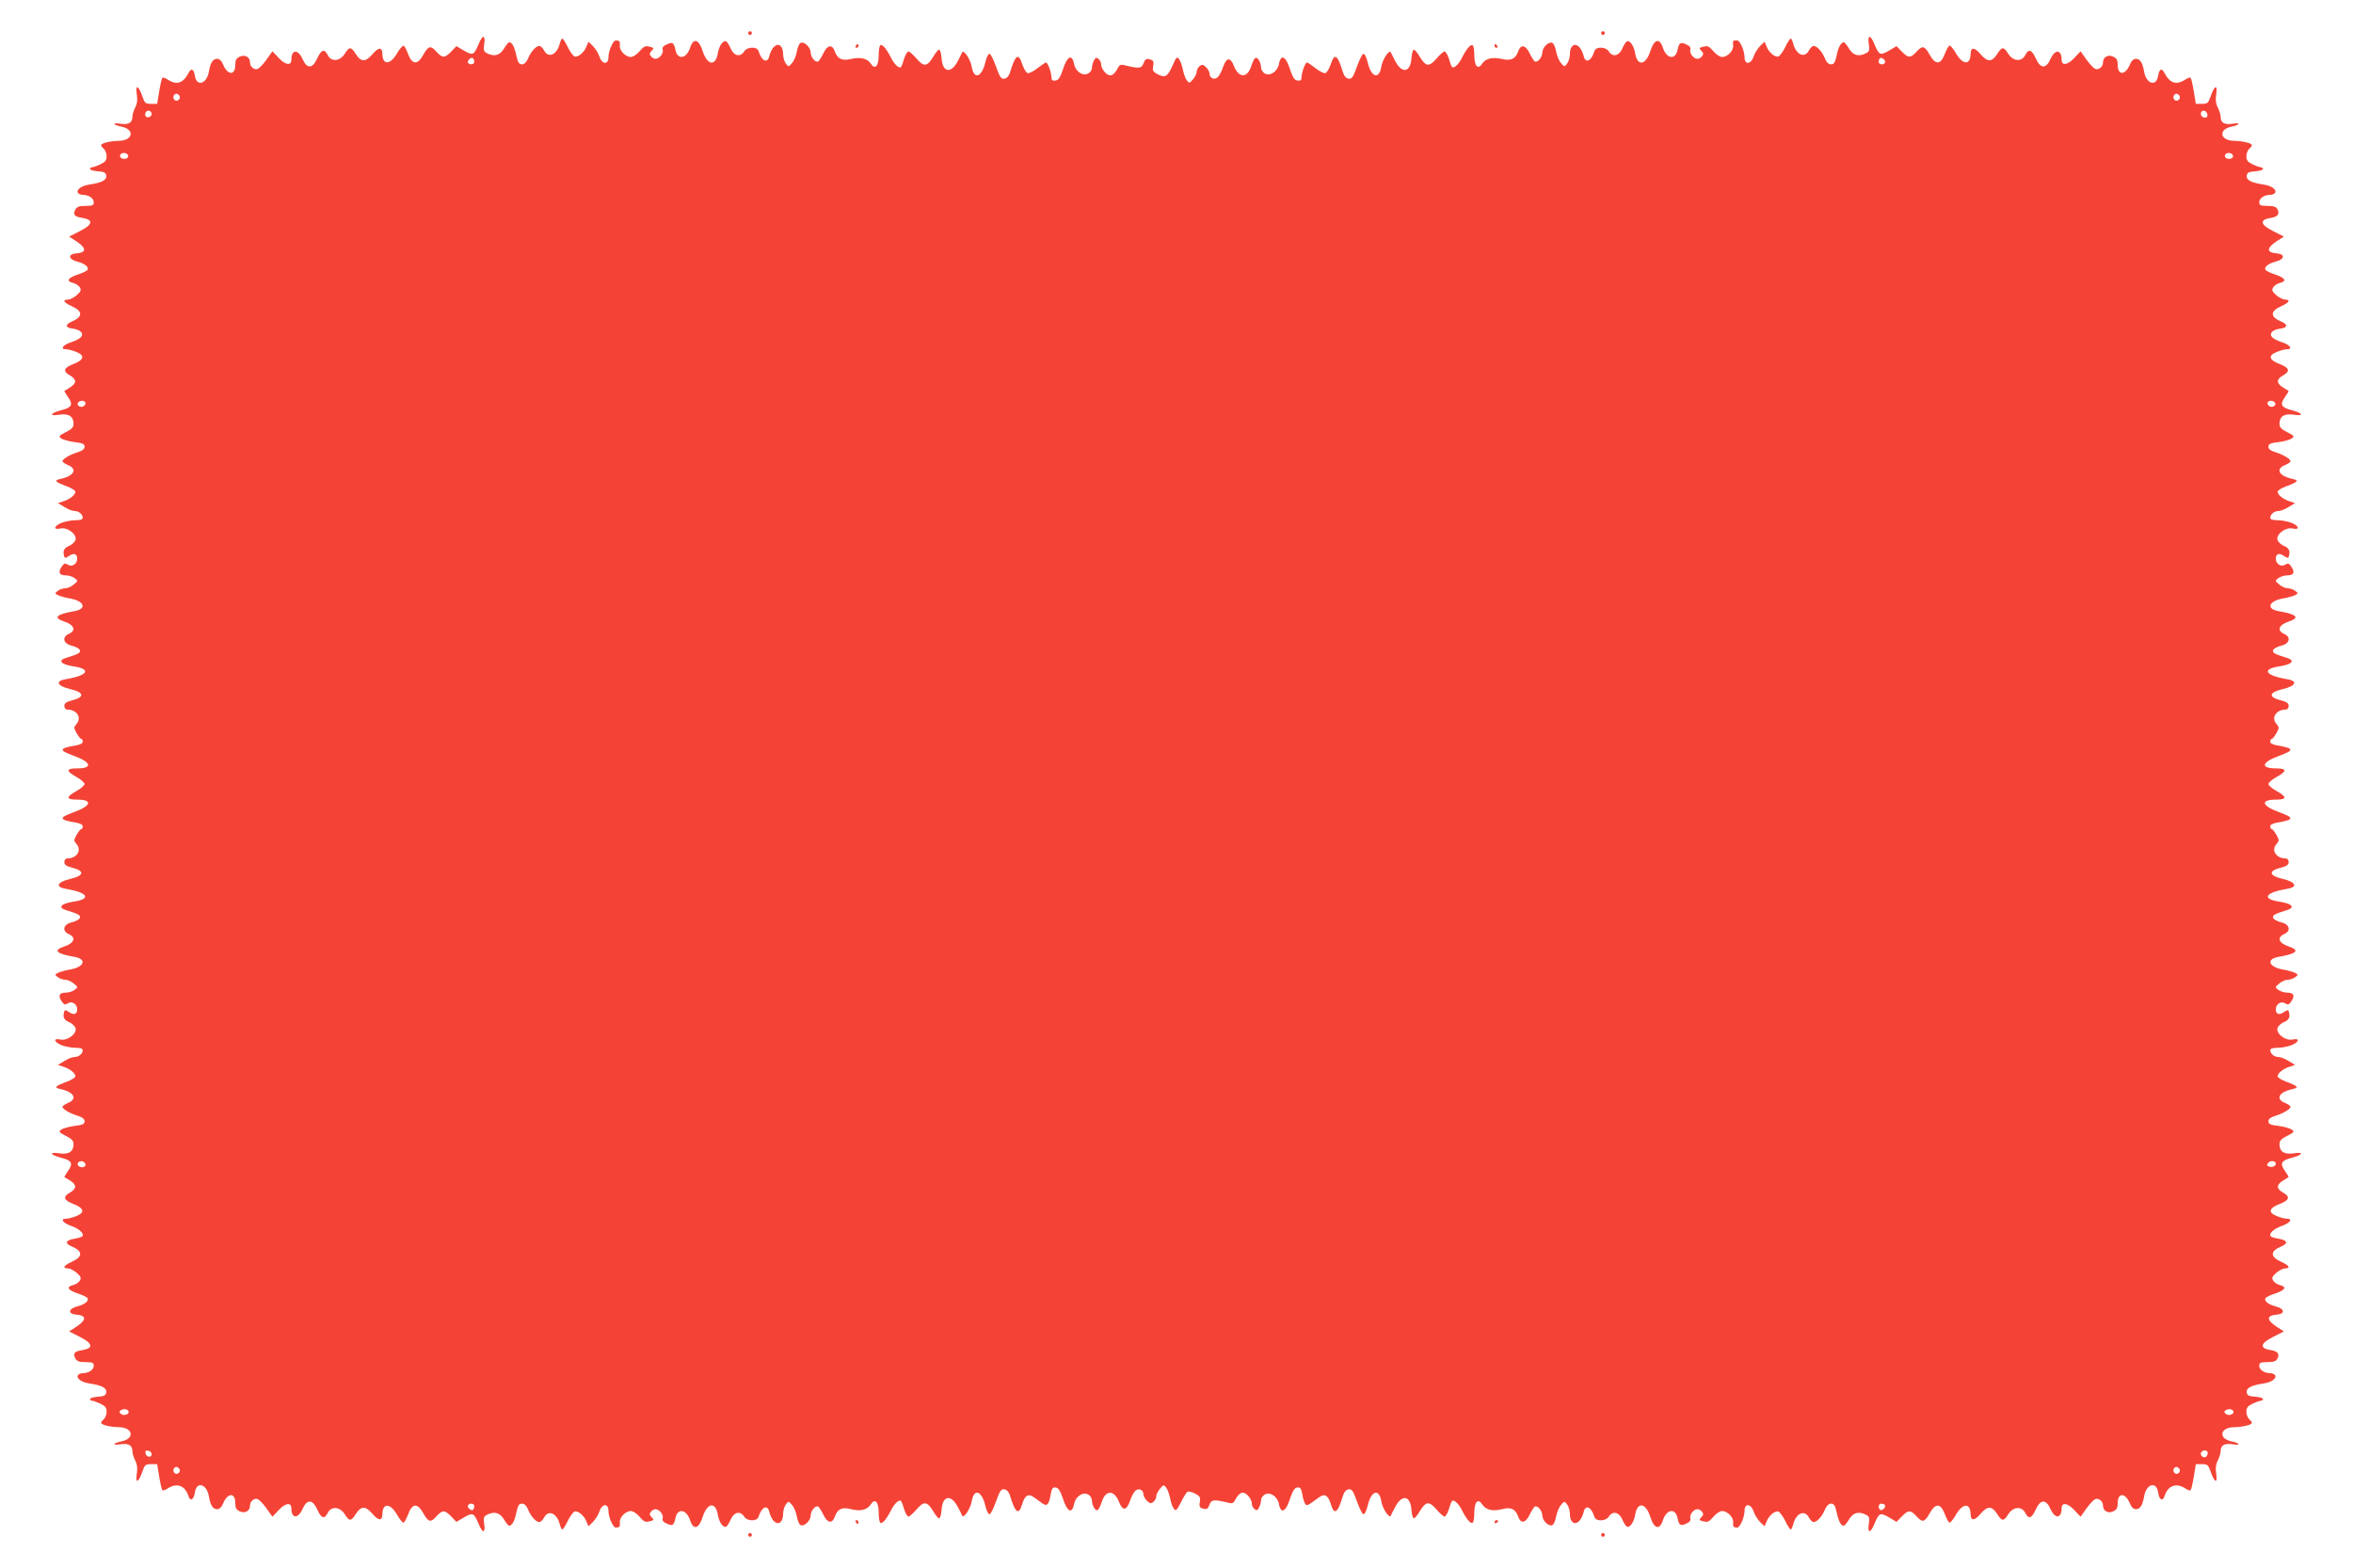 <?xml version="1.0" standalone="no"?>
<!DOCTYPE svg PUBLIC "-//W3C//DTD SVG 20010904//EN"
 "http://www.w3.org/TR/2001/REC-SVG-20010904/DTD/svg10.dtd">
<svg version="1.0" xmlns="http://www.w3.org/2000/svg"
 width="1280pt" height="853pt" viewBox="0 0 1280 853"
 preserveAspectRatio="xMidYMid meet">
<g transform="translate(0,853) scale(0.1,-0.1)"
fill="#f44336" stroke="none">
<path d="M4070 8350 c0 -5 5 -10 10 -10 6 0 10 5 10 10 0 6 -4 10 -10 10 -5 0
-10 -4 -10 -10z"/>
<path d="M8710 8350 c0 -5 5 -10 10 -10 6 0 10 5 10 10 0 6 -4 10 -10 10 -5 0
-10 -4 -10 -10z"/>
<path d="M2605 8293 c-27 -64 -32 -66 -80 -39 l-42 25 -28 -29 c-36 -37 -48
-37 -81 -1 -32 36 -44 32 -73 -20 -30 -53 -59 -51 -81 7 -8 23 -19 43 -24 45
-5 2 -22 -16 -36 -41 -37 -64 -79 -65 -80 -3 0 38 -21 37 -54 -2 -38 -44 -62
-44 -91 2 -25 40 -35 40 -60 0 -26 -41 -73 -45 -92 -7 -18 36 -35 31 -57 -17
-26 -58 -56 -59 -81 -3 -24 54 -60 51 -60 -5 0 -34 -33 -29 -69 10 l-34 36
-32 -45 c-18 -25 -39 -47 -48 -51 -19 -7 -42 12 -42 35 0 29 -27 45 -55 32
-20 -9 -25 -19 -25 -46 0 -56 -41 -57 -65 0 -9 23 -21 34 -34 34 -23 0 -36
-20 -45 -71 -12 -67 -67 -82 -76 -21 -6 38 -20 44 -35 14 -29 -55 -64 -66
-111 -36 -13 9 -27 14 -31 11 -3 -4 -11 -37 -17 -74 l-11 -68 -33 0 c-30 0
-35 4 -47 39 -21 61 -39 70 -31 15 5 -32 2 -54 -9 -75 -8 -16 -15 -39 -15 -50
0 -32 -21 -44 -66 -37 -46 7 -40 -6 7 -16 73 -15 63 -75 -12 -77 -51 -1 -99
-13 -99 -24 0 -4 7 -13 15 -20 8 -7 15 -25 15 -40 0 -22 -7 -31 -34 -44 -19
-9 -39 -16 -45 -16 -6 0 -11 -4 -11 -9 0 -6 19 -11 43 -13 34 -2 43 -7 45 -24
3 -24 -25 -38 -92 -48 -43 -6 -72 -28 -62 -45 4 -6 16 -11 27 -11 32 0 59 -19
59 -40 0 -17 -7 -20 -45 -20 -34 0 -47 -5 -55 -20 -15 -28 -5 -39 41 -46 59
-10 53 -37 -18 -72 l-57 -29 43 -28 c52 -35 51 -59 -2 -63 -49 -4 -47 -32 3
-45 40 -10 65 -30 56 -45 -3 -6 -29 -18 -57 -27 -52 -18 -60 -35 -19 -45 13
-3 28 -14 34 -23 9 -15 6 -23 -17 -43 -15 -13 -37 -24 -48 -24 -31 0 -22 -16
20 -35 63 -28 63 -59 0 -85 -37 -16 -33 -34 9 -38 17 -2 36 -10 43 -18 16 -20
-2 -38 -55 -56 -44 -14 -60 -38 -27 -38 12 0 38 -7 57 -15 47 -19 41 -43 -16
-65 -54 -21 -60 -39 -20 -62 37 -21 38 -42 2 -65 -15 -9 -29 -18 -31 -19 -2
-2 7 -17 19 -34 29 -40 21 -57 -35 -71 -62 -16 -71 -34 -13 -25 52 8 78 -9 78
-50 0 -18 -10 -29 -42 -45 -38 -19 -40 -23 -25 -34 10 -7 42 -16 72 -20 44 -5
55 -10 55 -25 0 -13 -12 -22 -37 -30 -45 -14 -83 -37 -83 -49 0 -5 14 -14 30
-21 53 -22 33 -59 -39 -75 -39 -8 -33 -16 31 -40 27 -10 48 -23 48 -30 0 -17
-30 -41 -65 -52 l-30 -10 35 -21 c19 -12 44 -22 56 -22 23 0 44 -18 44 -37 0
-9 -14 -13 -40 -13 -22 0 -56 -7 -75 -14 -43 -18 -47 -40 -6 -31 40 9 96 -37
80 -66 -5 -11 -21 -24 -34 -29 -25 -10 -34 -26 -27 -52 4 -16 6 -16 28 -2 26
18 44 11 44 -15 0 -29 -28 -47 -51 -33 -16 10 -21 8 -35 -13 -19 -30 -11 -45
25 -45 15 0 36 -7 47 -15 19 -15 19 -15 -5 -35 -13 -11 -33 -20 -45 -20 -12 0
-31 -6 -41 -14 -18 -13 -18 -14 1 -24 10 -5 38 -13 61 -17 82 -13 99 -58 26
-70 -99 -17 -116 -36 -51 -57 52 -18 63 -48 23 -66 -40 -18 -31 -54 17 -65 20
-5 39 -15 42 -23 6 -15 -7 -22 -69 -41 -53 -15 -37 -37 35 -48 100 -15 78 -50
-43 -70 -59 -10 -46 -37 26 -54 74 -17 79 -43 12 -60 -34 -9 -45 -16 -45 -31
0 -11 7 -20 15 -20 54 0 82 -45 50 -80 -14 -16 -14 -20 2 -49 10 -17 21 -31
26 -31 4 0 7 -7 7 -15 0 -9 -14 -16 -37 -20 -93 -16 -95 -26 -13 -56 97 -35
107 -69 19 -69 -61 0 -61 -15 -1 -48 23 -13 42 -30 42 -37 0 -7 -19 -24 -42
-37 -60 -33 -60 -48 1 -48 88 0 78 -34 -19 -69 -82 -30 -80 -40 13 -56 23 -4
37 -11 37 -20 0 -8 -3 -15 -7 -15 -5 0 -16 -14 -26 -31 -16 -29 -16 -33 -2
-49 32 -35 4 -80 -50 -80 -8 0 -15 -9 -15 -20 0 -15 11 -22 45 -31 67 -17 62
-43 -12 -60 -72 -17 -85 -44 -26 -54 121 -20 143 -55 43 -70 -72 -11 -88 -33
-35 -48 62 -19 75 -26 69 -41 -3 -8 -22 -18 -42 -23 -48 -11 -57 -47 -17 -65
40 -18 29 -48 -23 -66 -65 -21 -48 -40 51 -57 73 -12 56 -57 -26 -70 -23 -4
-51 -12 -61 -17 -19 -10 -19 -11 -1 -24 10 -8 29 -14 41 -14 12 0 32 -9 45
-20 24 -20 24 -20 5 -35 -11 -8 -32 -15 -47 -15 -36 0 -44 -15 -25 -45 14 -21
19 -23 35 -13 23 14 51 -4 51 -33 0 -26 -18 -33 -44 -15 -22 14 -24 14 -28 -2
-7 -26 2 -42 27 -52 13 -5 29 -18 34 -29 16 -29 -40 -75 -80 -66 -41 9 -37
-13 6 -31 19 -7 53 -14 75 -14 26 0 40 -4 40 -13 0 -19 -21 -37 -44 -37 -12 0
-37 -10 -56 -22 l-35 -21 30 -10 c35 -11 65 -35 65 -52 0 -7 -21 -20 -48 -30
-64 -24 -70 -32 -31 -40 72 -16 92 -53 39 -75 -16 -7 -30 -16 -30 -21 0 -12
38 -35 83 -49 25 -8 37 -17 37 -30 0 -15 -11 -20 -55 -25 -30 -4 -62 -13 -72
-20 -15 -11 -13 -15 25 -34 32 -16 42 -27 42 -45 0 -41 -26 -58 -78 -50 -58 9
-49 -9 13 -25 56 -14 64 -31 35 -71 -12 -17 -21 -32 -19 -34 2 -1 16 -10 32
-19 35 -23 34 -44 -3 -65 -40 -23 -34 -41 20 -62 57 -22 63 -46 16 -65 -19 -8
-45 -15 -57 -15 -34 0 -16 -24 31 -40 42 -15 71 -43 57 -56 -4 -4 -23 -10 -44
-13 -46 -8 -52 -25 -14 -41 63 -26 63 -57 0 -85 -42 -19 -51 -35 -20 -35 11 0
33 -11 48 -24 23 -20 26 -28 17 -43 -6 -9 -21 -20 -34 -23 -41 -10 -33 -27 19
-45 28 -9 54 -21 57 -27 9 -15 -16 -35 -56 -45 -50 -13 -52 -41 -3 -45 53 -4
54 -28 2 -63 l-43 -28 57 -29 c71 -35 77 -62 18 -72 -46 -7 -56 -18 -41 -46 8
-15 21 -20 55 -20 38 0 45 -3 45 -20 0 -21 -27 -40 -59 -40 -11 0 -23 -5 -27
-11 -10 -17 19 -39 62 -45 67 -10 95 -24 92 -48 -2 -17 -11 -22 -45 -24 -24
-2 -43 -7 -43 -13 0 -5 5 -9 11 -9 6 0 26 -7 45 -16 27 -13 34 -22 34 -44 0
-15 -7 -33 -15 -40 -8 -7 -15 -16 -15 -20 0 -11 48 -23 99 -24 75 -2 85 -62
12 -77 -47 -10 -53 -23 -7 -16 45 7 66 -5 66 -37 0 -11 7 -34 15 -50 11 -21
14 -43 9 -75 -8 -55 10 -46 31 15 12 35 17 39 47 39 l33 0 11 -68 c6 -37 14
-70 17 -74 4 -3 18 2 31 11 49 31 93 14 111 -42 10 -32 29 -22 35 19 9 62 64
48 76 -20 9 -51 22 -71 45 -71 13 0 25 11 34 34 24 56 65 57 65 0 0 -27 5 -37
25 -46 28 -13 55 3 55 32 0 23 23 42 42 35 9 -4 30 -26 48 -51 l32 -45 34 36
c36 39 69 44 69 10 0 -56 36 -59 60 -5 25 56 55 55 81 -2 22 -49 39 -54 57
-18 19 38 66 34 92 -7 25 -40 35 -40 60 0 29 46 53 46 91 2 33 -39 54 -40 54
-2 1 62 43 61 80 -3 14 -25 30 -44 35 -43 5 1 16 21 25 45 22 60 50 63 81 9
29 -52 41 -56 73 -20 33 36 45 36 81 -1 l28 -29 42 25 c48 27 53 25 80 -39 20
-49 37 -48 29 2 -5 33 -3 41 14 50 40 21 71 13 93 -24 12 -19 24 -35 29 -35
13 0 28 24 35 55 13 59 17 65 36 65 12 0 24 -12 32 -33 16 -38 43 -67 61 -67
7 0 19 11 26 25 23 44 70 23 85 -37 4 -16 10 -28 14 -28 4 0 17 20 29 45 12
25 29 48 37 52 19 7 54 -23 66 -56 l10 -24 24 23 c13 13 29 38 35 56 15 46 50
48 50 4 0 -34 25 -90 40 -90 20 0 24 6 22 27 -4 27 30 63 60 63 12 0 33 -14
48 -32 22 -26 31 -30 54 -24 24 6 25 8 11 22 -12 13 -13 19 -4 30 6 8 17 14
25 14 21 0 45 -31 39 -49 -4 -12 3 -21 21 -29 32 -15 40 -10 48 28 11 58 60
51 80 -10 17 -54 47 -48 67 14 25 81 71 90 84 16 7 -43 30 -74 47 -64 5 4 16
22 24 40 17 39 52 46 72 14 16 -26 70 -28 78 -2 18 57 51 70 60 23 4 -16 15
-38 25 -47 25 -23 49 -3 49 40 0 18 7 41 15 52 15 19 15 19 34 -4 11 -12 22
-40 26 -63 4 -22 13 -43 21 -46 20 -8 54 25 54 53 0 26 27 57 41 48 5 -3 17
-22 27 -42 22 -48 49 -53 63 -13 15 43 40 54 89 41 50 -13 87 -4 107 26 23 36
43 14 43 -47 0 -26 4 -50 9 -53 11 -7 34 20 59 70 20 39 47 61 55 46 3 -4 10
-24 16 -44 7 -21 17 -38 23 -38 6 0 26 18 45 40 40 46 57 43 92 -15 11 -19 25
-35 30 -35 5 0 11 21 13 46 5 80 53 87 90 13 10 -19 20 -38 22 -44 8 -18 46
39 52 78 12 72 55 58 74 -24 7 -29 17 -48 24 -46 6 2 22 34 35 71 20 56 27 67
45 64 13 -2 24 -14 30 -33 29 -98 48 -110 67 -46 14 46 33 58 63 36 12 -8 31
-22 44 -32 28 -20 38 -10 48 50 6 31 11 37 27 35 14 -2 25 -18 38 -57 24 -76
51 -90 62 -32 8 40 48 67 76 51 12 -6 21 -21 21 -33 0 -13 6 -31 13 -42 16
-21 24 -13 42 39 21 62 67 60 92 -4 20 -51 41 -49 60 5 7 22 20 46 28 54 17
18 45 7 45 -17 0 -10 9 -27 20 -37 16 -15 22 -15 35 -5 8 7 15 20 15 30 0 10
9 28 20 41 19 23 21 23 34 6 8 -11 17 -36 21 -57 4 -21 12 -46 20 -56 11 -16
15 -13 39 33 14 29 30 54 36 58 5 3 24 -1 41 -10 27 -14 30 -21 26 -45 -4 -20
-2 -30 9 -34 27 -10 34 -7 44 20 11 27 23 28 102 9 23 -6 29 -3 42 24 10 18
24 31 36 31 21 0 50 -35 50 -61 0 -9 6 -22 14 -28 12 -10 17 -8 25 8 6 11 11
29 11 40 0 11 9 25 21 31 28 16 68 -11 76 -51 11 -58 38 -44 62 32 13 39 24
55 38 57 16 2 21 -4 27 -35 3 -21 10 -44 15 -52 10 -15 9 -16 77 34 30 22 49
10 63 -36 19 -64 38 -52 67 46 6 19 17 31 30 33 18 3 25 -8 45 -64 13 -37 29
-69 35 -71 7 -2 17 17 24 46 19 82 62 96 74 24 6 -39 44 -96 52 -78 2 6 12 25
22 44 37 74 85 67 90 -13 2 -25 8 -46 13 -46 5 0 19 16 30 35 35 58 52 61 92
15 19 -22 39 -40 45 -40 6 0 16 17 23 38 6 20 13 40 16 44 8 15 35 -7 55 -46
25 -50 48 -77 59 -70 5 3 9 27 9 53 0 61 20 83 43 47 20 -30 57 -39 107 -26
49 13 74 2 89 -41 14 -40 41 -35 63 13 10 20 22 39 27 42 14 9 41 -22 41 -48
0 -28 34 -61 54 -53 8 3 17 24 21 46 4 23 15 51 26 63 19 23 19 23 34 4 8 -11
15 -34 15 -52 0 -43 24 -63 49 -40 10 9 21 31 25 47 9 47 42 34 60 -24 8 -25
62 -23 78 3 20 32 55 25 72 -14 8 -18 19 -36 24 -40 17 -10 40 21 47 64 13 74
59 65 84 -16 20 -62 50 -68 67 -14 20 61 69 68 80 10 8 -38 16 -43 48 -28 18
8 25 17 21 29 -6 18 18 49 39 49 8 0 19 -6 25 -14 9 -11 8 -17 -4 -30 -14 -14
-13 -16 11 -22 23 -6 32 -2 54 24 15 18 36 32 48 32 30 0 64 -36 60 -63 -2
-21 2 -27 22 -27 15 0 40 56 40 90 0 44 35 42 50 -4 6 -18 22 -43 35 -56 l24
-23 10 24 c12 33 47 63 66 56 8 -4 25 -27 37 -52 12 -25 25 -45 29 -45 4 0 10
12 14 28 15 60 62 81 85 37 7 -14 19 -25 26 -25 18 0 45 29 61 67 17 42 50 45
59 6 15 -68 27 -93 44 -93 5 0 17 16 29 35 22 37 53 45 93 24 17 -9 19 -17 14
-50 -8 -50 9 -51 29 -2 27 64 32 66 80 39 l42 -25 28 29 c36 37 48 37 81 1 32
-36 44 -32 73 20 31 54 59 51 81 -9 9 -24 20 -44 25 -45 5 -1 21 18 35 43 37
64 79 65 80 3 0 -38 21 -37 54 2 38 44 62 44 91 -2 25 -40 35 -40 60 0 26 41
73 45 92 7 18 -36 35 -31 57 18 26 57 56 58 81 2 24 -54 60 -51 60 5 0 34 33
29 69 -10 l34 -36 32 45 c18 25 39 47 48 51 19 7 42 -12 42 -35 0 -29 27 -45
55 -32 20 9 25 19 25 46 0 56 41 57 65 0 9 -23 21 -34 34 -34 23 0 36 20 45
71 12 68 67 82 76 20 6 -41 25 -51 35 -19 18 56 62 73 111 42 13 -9 27 -14 31
-11 3 4 11 37 17 74 l11 68 33 0 c30 0 35 -4 47 -39 21 -61 39 -70 31 -15 -5
32 -2 54 9 75 8 16 15 39 15 50 0 32 21 44 66 37 46 -7 40 6 -7 16 -73 15 -63
75 12 77 51 1 99 13 99 24 0 4 -7 13 -15 20 -8 7 -15 25 -15 40 0 22 7 31 34
44 19 9 39 16 45 16 6 0 11 4 11 9 0 6 -19 11 -42 13 -35 2 -44 7 -46 24 -3
24 25 38 92 48 43 6 72 28 62 45 -4 6 -16 11 -27 11 -32 0 -59 19 -59 40 0 17
7 20 45 20 32 0 47 5 53 18 15 27 3 42 -39 48 -59 10 -53 37 18 72 l57 29 -43
28 c-52 35 -51 59 2 63 49 4 47 32 -3 45 -40 10 -65 30 -56 45 3 6 29 18 57
27 52 18 60 35 19 45 -13 3 -28 14 -34 23 -9 15 -6 23 17 43 15 13 37 24 48
24 31 0 22 16 -20 35 -63 28 -63 59 0 85 38 16 32 33 -14 41 -21 3 -40 9 -44
13 -14 13 15 41 57 56 47 16 65 40 31 40 -12 0 -38 7 -57 15 -47 19 -41 43 16
65 54 21 60 39 20 62 -37 21 -38 42 -2 65 15 9 29 18 31 19 2 2 -7 17 -19 34
-29 40 -21 57 35 71 62 16 71 34 13 25 -52 -8 -78 9 -78 50 0 18 10 29 42 45
38 19 40 23 25 34 -10 7 -42 16 -72 20 -44 5 -55 10 -55 25 0 13 12 22 38 30
44 14 82 37 82 49 0 5 -13 14 -30 21 -53 22 -33 59 39 75 39 8 33 16 -31 40
-27 10 -48 23 -48 30 0 17 30 41 65 52 l30 10 -35 21 c-19 12 -44 22 -56 22
-23 0 -44 18 -44 37 0 9 14 13 40 13 22 0 56 7 75 14 43 18 47 40 6 31 -40 -9
-96 37 -80 66 5 11 21 24 34 29 25 10 34 26 27 52 -4 16 -6 16 -28 2 -26 -18
-44 -11 -44 15 0 29 28 47 51 33 16 -10 21 -8 35 13 19 30 11 45 -25 45 -15 0
-36 7 -47 15 -19 15 -19 15 5 35 13 11 33 20 45 20 12 0 31 6 41 14 18 13 18
14 -1 24 -10 5 -38 13 -61 17 -82 13 -99 58 -26 70 99 17 116 36 51 57 -52 18
-63 48 -23 66 40 18 31 54 -17 65 -20 5 -39 15 -42 23 -6 15 7 22 69 41 53 15
37 37 -35 48 -100 15 -78 50 43 70 59 10 46 37 -26 54 -74 17 -79 43 -12 60
34 9 45 16 45 31 0 11 -7 20 -15 20 -54 0 -82 45 -50 80 14 16 14 20 -2 49
-10 17 -21 31 -25 31 -5 0 -8 7 -8 15 0 9 14 16 38 20 92 16 94 26 12 56 -97
35 -107 69 -19 69 61 0 61 15 1 48 -23 13 -42 30 -42 37 0 7 19 24 42 37 60
33 60 48 -1 48 -88 0 -78 34 19 69 82 30 80 40 -12 56 -24 4 -38 11 -38 20 0
8 3 15 8 15 4 0 15 14 25 31 16 29 16 33 2 49 -32 35 -4 80 50 80 8 0 15 9 15
20 0 15 -11 22 -45 31 -67 17 -62 43 12 60 72 17 85 44 26 54 -121 20 -143 55
-43 70 72 11 88 33 35 48 -62 19 -75 26 -69 41 3 8 22 18 42 23 48 11 57 47
17 65 -40 18 -29 48 23 66 65 21 48 40 -51 57 -73 12 -56 57 26 70 23 4 51 12
61 17 19 10 19 11 1 24 -10 8 -29 14 -41 14 -12 0 -32 9 -45 20 -24 20 -24 20
-5 35 11 8 32 15 47 15 36 0 44 15 25 45 -14 21 -19 23 -35 13 -23 -14 -51 4
-51 33 0 26 18 33 44 15 22 -14 24 -14 28 2 7 26 -2 42 -27 52 -13 5 -29 18
-34 29 -16 29 40 75 80 66 41 -9 37 13 -6 31 -19 7 -53 14 -75 14 -26 0 -40 4
-40 13 0 19 21 37 44 37 12 0 37 10 56 22 l35 21 -30 10 c-35 11 -65 35 -65
52 0 7 21 20 48 30 64 24 70 32 31 40 -72 16 -92 53 -39 75 17 7 30 16 30 21
0 12 -38 35 -82 49 -26 8 -38 17 -38 30 0 15 11 20 55 25 30 4 62 13 72 20 15
11 13 15 -25 34 -32 16 -42 27 -42 45 0 41 26 58 78 50 58 -9 49 9 -13 25 -56
14 -64 31 -35 71 12 17 21 32 19 34 -2 1 -16 10 -31 19 -36 23 -35 44 2 65 40
23 34 41 -20 62 -57 22 -63 46 -16 65 19 8 45 15 57 15 33 0 17 24 -27 38 -53
18 -71 36 -55 56 7 8 26 16 43 18 42 4 46 22 9 38 -63 26 -63 57 0 85 42 19
51 35 20 35 -11 0 -33 11 -48 24 -23 20 -26 28 -17 43 6 9 21 20 34 23 41 10
33 27 -19 45 -28 9 -54 21 -57 27 -9 15 16 35 56 45 50 13 52 41 3 45 -53 4
-54 28 -2 63 l43 28 -57 29 c-71 35 -77 62 -18 72 42 6 54 21 39 49 -6 12 -21
17 -53 17 -38 0 -45 3 -45 20 0 21 27 40 59 40 11 0 23 5 27 11 10 17 -19 39
-62 45 -67 10 -95 24 -92 48 2 17 11 22 46 24 23 2 42 7 42 13 0 5 -5 9 -11 9
-6 0 -26 7 -45 16 -27 13 -34 22 -34 44 0 15 7 33 15 40 8 7 15 16 15 20 0 11
-48 23 -99 24 -75 2 -85 62 -12 77 47 10 53 23 7 16 -45 -7 -66 5 -66 37 0 11
-7 34 -15 50 -11 21 -14 43 -9 75 8 55 -10 46 -31 -15 -12 -35 -17 -39 -47
-39 l-33 0 -11 68 c-6 37 -14 70 -17 74 -4 3 -18 -2 -31 -11 -47 -30 -82 -19
-111 36 -15 30 -29 24 -35 -14 -9 -61 -64 -46 -76 21 -9 51 -22 71 -45 71 -13
0 -25 -11 -34 -34 -24 -56 -65 -57 -65 0 0 27 -5 37 -25 46 -28 13 -55 -3 -55
-32 0 -23 -23 -42 -42 -35 -9 4 -30 26 -48 51 l-32 45 -34 -36 c-36 -39 -69
-44 -69 -10 0 56 -36 59 -60 5 -25 -56 -55 -55 -81 3 -22 48 -39 53 -57 17
-19 -38 -66 -34 -92 7 -25 40 -35 40 -60 0 -29 -46 -53 -46 -91 -2 -33 39 -54
40 -54 2 -1 -62 -43 -61 -79 2 -14 24 -30 43 -35 43 -5 0 -17 -20 -26 -44 -22
-60 -50 -63 -81 -9 -29 52 -41 56 -73 20 -33 -36 -45 -36 -81 1 l-28 29 -42
-25 c-48 -27 -53 -25 -80 39 -20 49 -37 48 -29 -2 5 -33 3 -41 -14 -50 -40
-21 -71 -13 -93 24 -12 19 -24 35 -29 35 -13 0 -28 -24 -35 -55 -13 -59 -17
-65 -36 -65 -12 0 -24 12 -32 33 -16 38 -43 67 -61 67 -7 0 -19 -11 -26 -25
-23 -44 -70 -23 -85 38 -4 15 -10 27 -14 27 -4 0 -17 -20 -29 -45 -12 -25 -29
-48 -37 -52 -19 -7 -54 23 -66 56 l-10 24 -24 -23 c-13 -13 -29 -38 -35 -56
-15 -46 -50 -48 -50 -4 0 34 -25 90 -40 90 -6 0 -13 0 -17 0 -5 -1 -7 -12 -5
-25 4 -29 -29 -65 -60 -65 -12 0 -33 14 -48 32 -22 26 -31 30 -54 24 -24 -6
-25 -8 -11 -22 12 -13 13 -19 4 -30 -6 -8 -17 -14 -25 -14 -21 0 -45 31 -39
49 4 12 -3 21 -21 29 -32 15 -40 10 -48 -28 -11 -58 -60 -51 -80 10 -17 54
-47 48 -67 -14 -25 -81 -71 -90 -84 -16 -7 43 -30 74 -47 64 -5 -4 -16 -22
-24 -40 -17 -39 -52 -46 -72 -14 -16 26 -70 28 -78 3 -18 -58 -51 -71 -60 -24
-4 16 -15 38 -25 47 -25 23 -49 3 -49 -40 0 -18 -7 -41 -15 -52 -15 -19 -15
-19 -34 4 -11 12 -22 40 -26 63 -4 22 -13 43 -21 46 -20 8 -54 -25 -54 -53 0
-26 -27 -57 -41 -48 -5 3 -17 22 -27 42 -22 48 -49 53 -63 13 -15 -42 -39 -53
-88 -42 -53 12 -89 3 -108 -25 -23 -36 -43 -14 -43 47 0 26 -4 50 -9 53 -11 7
-34 -20 -59 -70 -20 -39 -47 -61 -55 -46 -3 4 -10 24 -16 45 -7 20 -17 37 -23
37 -6 0 -26 -18 -45 -40 -40 -46 -57 -43 -92 15 -11 19 -25 35 -30 35 -5 0
-11 -21 -13 -46 -5 -80 -53 -87 -90 -13 -10 19 -20 39 -22 44 -8 18 -46 -39
-52 -78 -12 -72 -55 -58 -74 24 -7 29 -17 48 -24 46 -6 -2 -22 -34 -35 -71
-20 -56 -27 -67 -45 -64 -13 2 -24 14 -30 33 -30 99 -46 110 -68 43 -8 -24
-21 -44 -29 -46 -9 -1 -33 11 -54 28 -21 16 -41 30 -45 30 -10 0 -30 -56 -30
-82 0 -14 -6 -19 -22 -16 -16 2 -25 16 -39 57 -24 76 -51 90 -62 32 -8 -40
-48 -67 -76 -51 -12 6 -21 21 -21 33 0 13 -6 31 -13 42 -16 21 -24 13 -42 -39
-21 -62 -67 -60 -92 4 -20 51 -41 49 -60 -5 -7 -22 -20 -46 -28 -54 -17 -18
-45 -7 -45 17 0 10 -9 27 -20 37 -16 15 -22 15 -35 5 -8 -7 -15 -20 -15 -30 0
-10 -9 -28 -20 -41 -19 -23 -21 -23 -34 -6 -8 11 -17 36 -21 57 -4 21 -13 46
-20 57 -13 17 -15 14 -34 -28 -29 -66 -42 -74 -81 -54 -28 14 -31 21 -27 45 4
20 2 30 -9 34 -27 10 -34 7 -44 -20 -11 -27 -23 -28 -102 -9 -23 6 -29 3 -42
-24 -10 -18 -24 -31 -36 -31 -21 0 -50 35 -50 61 0 9 -6 22 -14 28 -12 10 -17
8 -25 -8 -6 -11 -11 -29 -11 -40 0 -11 -9 -25 -21 -31 -28 -16 -68 11 -76 51
-11 58 -38 44 -62 -32 -14 -41 -23 -55 -39 -57 -16 -3 -22 2 -22 16 0 26 -20
82 -30 82 -4 0 -24 -14 -45 -30 -21 -17 -45 -29 -54 -28 -8 2 -21 22 -29 46
-22 67 -38 56 -68 -43 -6 -19 -17 -31 -30 -33 -18 -3 -25 8 -45 64 -13 37 -29
69 -35 71 -7 2 -17 -17 -24 -46 -19 -82 -62 -96 -74 -24 -6 39 -44 96 -52 78
-2 -5 -12 -25 -22 -44 -37 -74 -85 -67 -90 13 -2 25 -8 46 -13 46 -5 0 -19
-16 -30 -35 -35 -58 -52 -61 -92 -15 -19 22 -39 40 -45 40 -6 0 -16 -17 -23
-37 -6 -21 -13 -41 -16 -45 -8 -15 -35 7 -55 46 -25 50 -48 77 -59 70 -5 -3
-9 -27 -9 -53 0 -61 -20 -83 -43 -47 -19 28 -55 37 -108 25 -49 -11 -73 0 -88
42 -14 40 -41 35 -63 -13 -10 -20 -22 -39 -27 -42 -14 -9 -41 22 -41 48 0 28
-34 61 -54 53 -8 -3 -17 -24 -21 -46 -4 -23 -15 -51 -26 -63 -19 -23 -19 -23
-34 -4 -8 11 -15 34 -15 52 0 43 -24 63 -49 40 -10 -9 -21 -31 -25 -47 -9 -47
-42 -34 -60 24 -8 25 -62 23 -78 -3 -20 -32 -55 -25 -72 14 -8 18 -19 36 -24
40 -17 10 -40 -21 -47 -64 -13 -74 -59 -65 -84 16 -20 62 -50 68 -67 14 -20
-61 -69 -68 -80 -10 -8 38 -16 43 -48 28 -18 -8 -25 -17 -21 -29 6 -18 -18
-49 -39 -49 -8 0 -19 6 -25 14 -9 11 -8 17 4 30 14 14 13 16 -11 22 -23 6 -32
2 -54 -24 -15 -18 -36 -32 -48 -32 -30 0 -64 36 -60 63 2 21 -2 27 -22 27 -15
0 -40 -56 -40 -90 0 -44 -35 -42 -50 4 -6 18 -22 43 -35 56 l-24 23 -10 -24
c-12 -33 -47 -63 -66 -56 -8 4 -25 27 -37 52 -12 25 -25 45 -29 45 -4 0 -10
-12 -14 -27 -15 -61 -62 -82 -85 -38 -7 14 -19 25 -26 25 -18 0 -45 -29 -61
-67 -17 -42 -50 -45 -59 -5 -15 67 -27 92 -44 92 -5 0 -17 -16 -29 -35 -22
-37 -53 -45 -93 -24 -17 9 -19 17 -14 50 8 50 -9 51 -29 2z m-25 -99 c0 -14
-21 -19 -33 -7 -9 9 13 34 24 27 5 -3 9 -12 9 -20z m7674 -5 c-8 -14 -34 -11
-34 4 0 8 3 17 7 20 9 9 34 -13 27 -24z m-9278 -180 c10 -17 -13 -36 -27 -22
-12 12 -4 33 11 33 5 0 12 -5 16 -11z m10880 0 c10 -17 -13 -36 -27 -22 -12
12 -4 33 11 33 5 0 12 -5 16 -11z m-11031 -100 c0 -7 -8 -15 -17 -17 -18 -3
-25 18 -11 32 10 10 28 1 28 -15z m11183 -2 c2 -10 -3 -17 -12 -17 -18 0 -29
16 -21 31 9 14 29 6 33 -14z m-11311 -223 c5 -15 -20 -24 -37 -14 -7 4 -9 13
-5 19 8 14 37 11 42 -5z m11450 0 c5 -15 -20 -24 -37 -14 -7 4 -9 13 -5 19 8
14 37 11 42 -5z m-11683 -1343 c3 -5 0 -13 -7 -19 -15 -13 -42 1 -33 17 9 13
33 15 40 2z m11912 -2 c9 -16 -18 -30 -33 -17 -7 6 -10 14 -7 19 7 13 31 11
40 -2z m-11912 -4150 c-7 -13 -31 -11 -40 2 -9 16 18 30 33 17 7 -6 10 -14 7
-19z m11916 11 c0 -14 -20 -22 -37 -16 -12 5 -13 9 -3 21 11 14 40 10 40 -5z
m-11680 -1351 c0 -16 -31 -22 -43 -10 -9 9 -9 14 2 20 16 10 41 4 41 -10z
m11450 0 c0 -16 -31 -22 -43 -10 -9 9 -9 14 2 20 16 10 41 4 41 -10z m-11325
-229 c0 -22 -29 -18 -33 3 -3 14 1 18 15 15 10 -2 18 -10 18 -18z m11185 6 c0
-8 -5 -18 -11 -22 -14 -8 -33 11 -25 25 10 16 36 13 36 -3z m-11034 -87 c10
-17 -13 -36 -27 -22 -12 12 -4 33 11 33 5 0 12 -5 16 -11z m10880 0 c10 -17
-13 -36 -27 -22 -12 12 -4 33 11 33 5 0 12 -5 16 -11z m-9276 -202 c0 -8 -3
-17 -7 -20 -9 -9 -34 13 -27 24 8 14 34 11 34 -4z m7673 6 c9 -9 -13 -34 -24
-27 -14 8 -11 34 4 34 8 0 17 -3 20 -7z"/>
<path d="M4655 8280 c-3 -5 -1 -10 4 -10 6 0 11 5 11 10 0 6 -2 10 -4 10 -3 0
-8 -4 -11 -10z"/>
<path d="M8130 8280 c0 -5 5 -10 11 -10 5 0 7 5 4 10 -3 6 -8 10 -11 10 -2 0
-4 -4 -4 -10z"/>
<path d="M4655 250 c3 -5 8 -10 11 -10 2 0 4 5 4 10 0 6 -5 10 -11 10 -5 0 -7
-4 -4 -10z"/>
<path d="M8130 249 c0 -5 5 -7 10 -4 6 3 10 8 10 11 0 2 -4 4 -10 4 -5 0 -10
-5 -10 -11z"/>
<path d="M4070 180 c0 -5 5 -10 10 -10 6 0 10 5 10 10 0 6 -4 10 -10 10 -5 0
-10 -4 -10 -10z"/>
<path d="M8710 180 c0 -5 5 -10 10 -10 6 0 10 5 10 10 0 6 -4 10 -10 10 -5 0
-10 -4 -10 -10z"/>
</g>
</svg>
